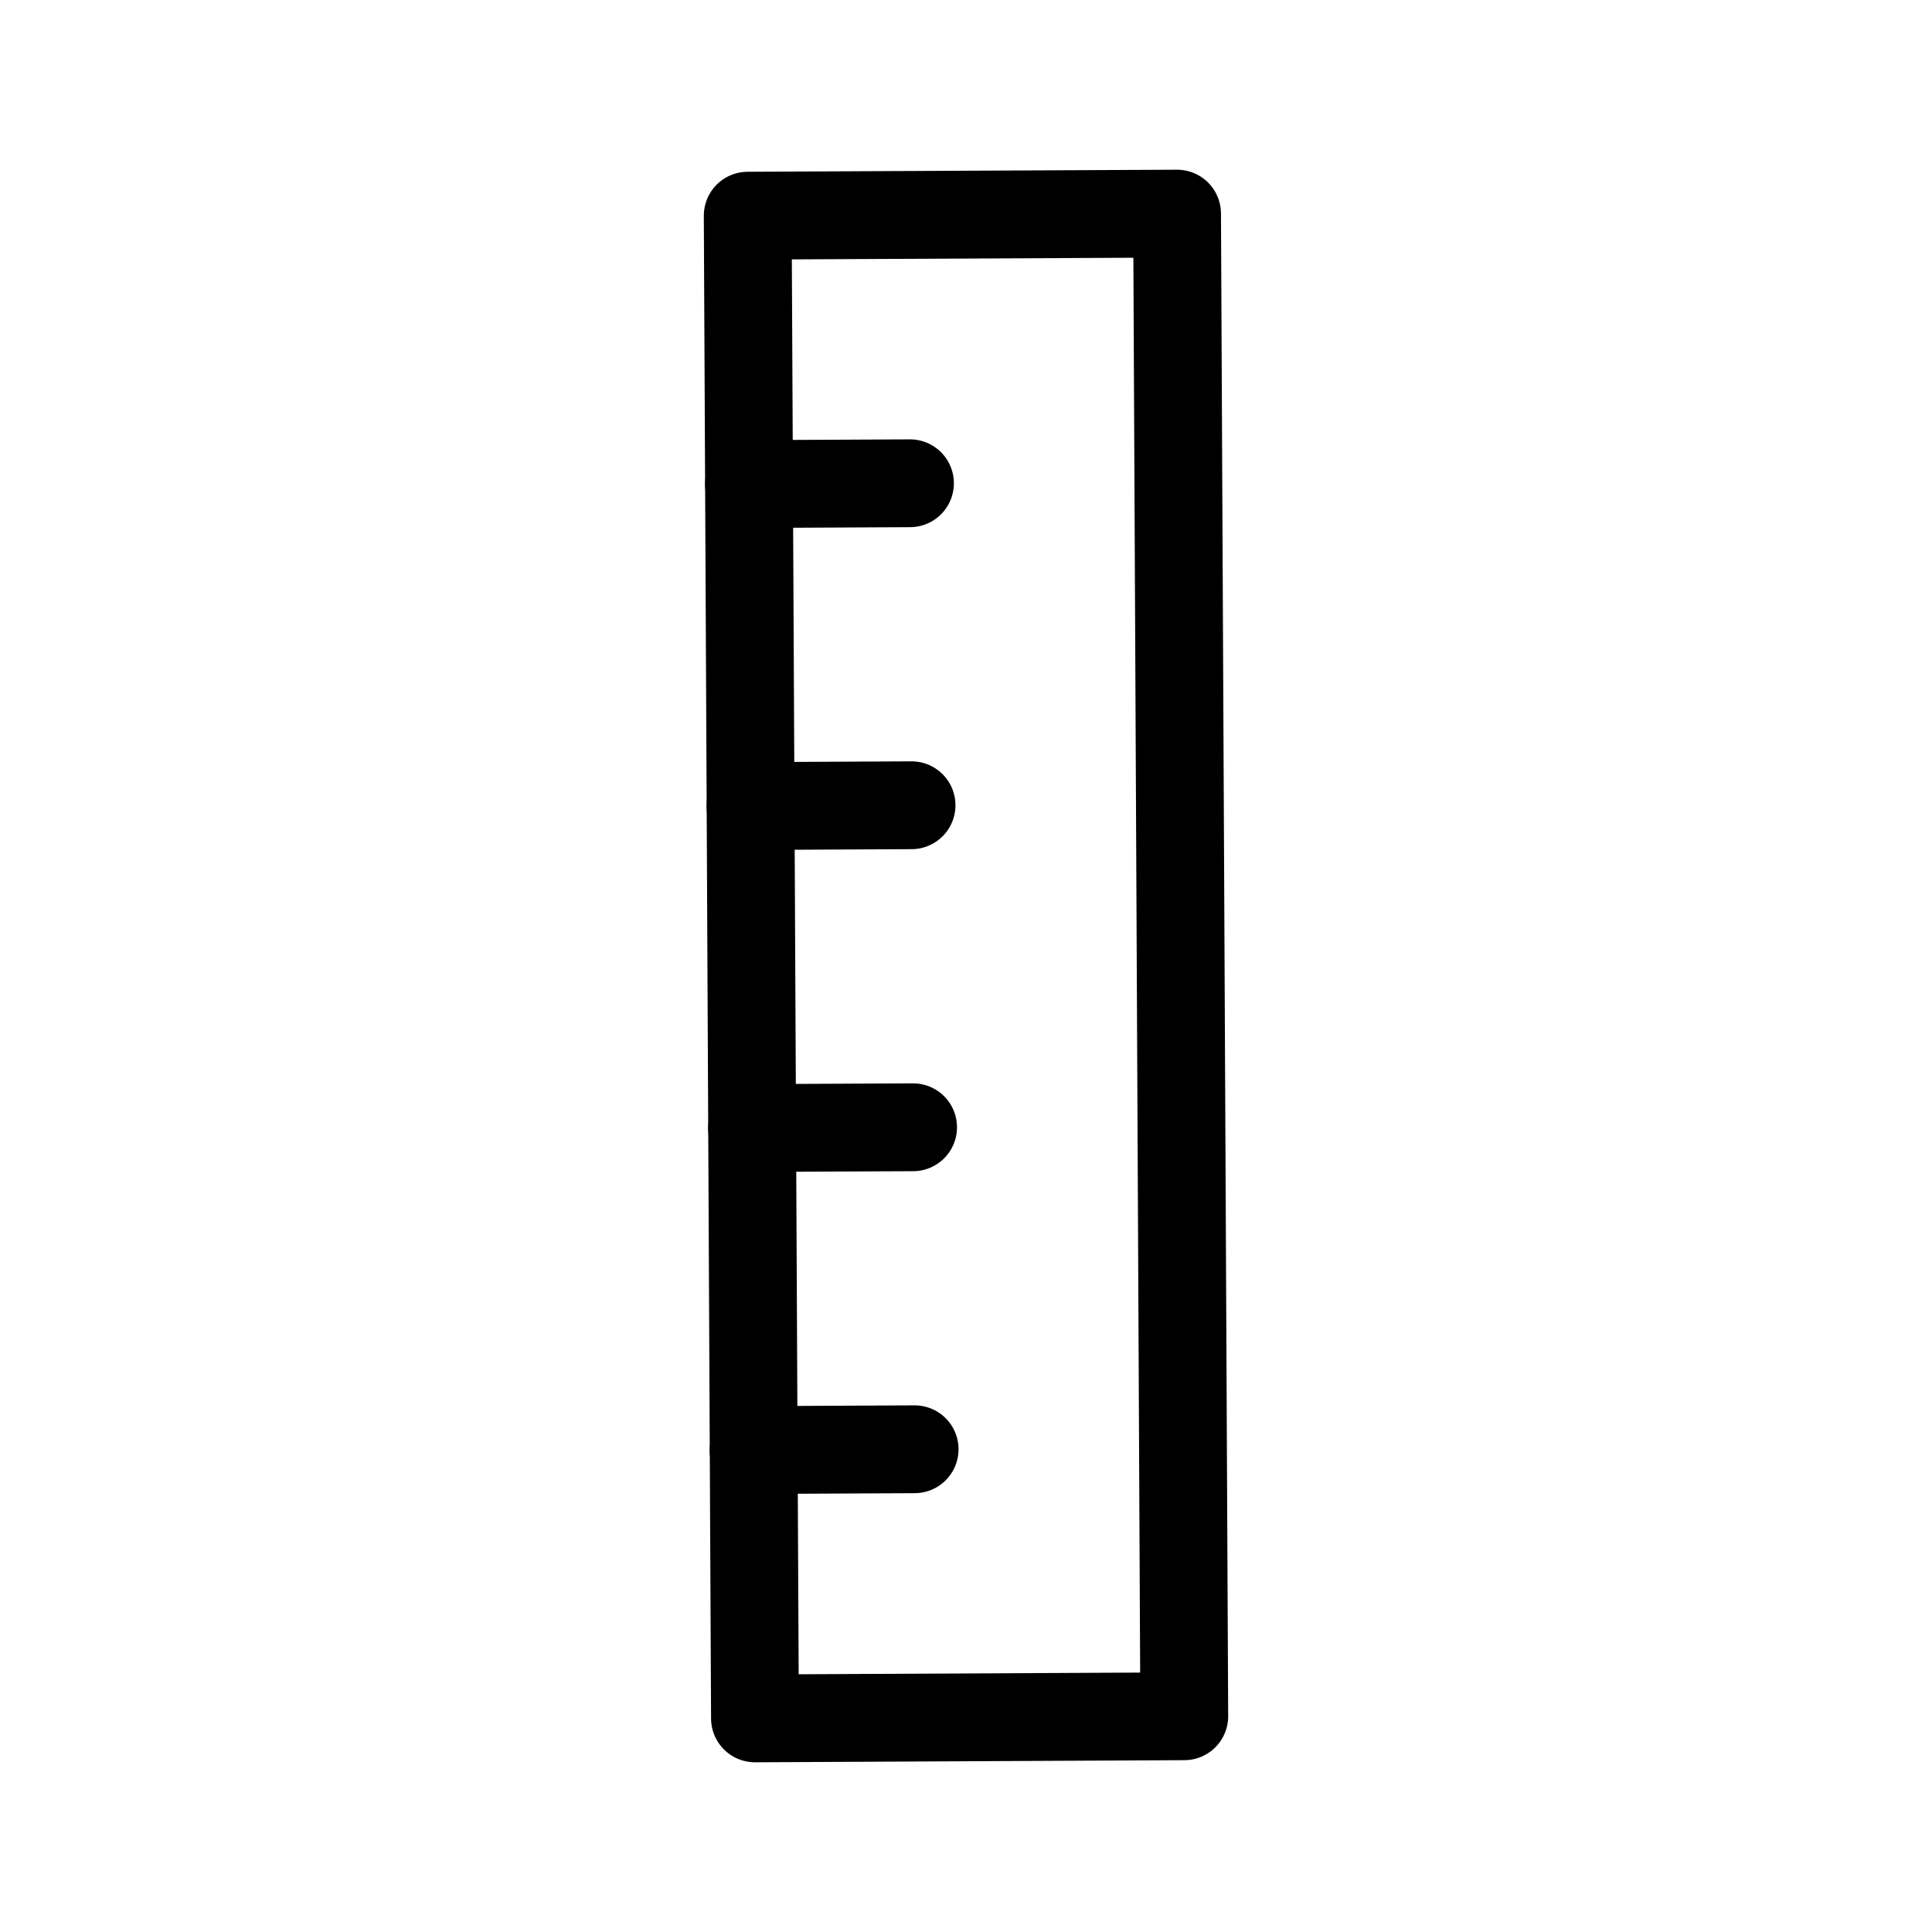 <svg width="44" height="44" viewBox="0 0 44 44" fill="none" xmlns="http://www.w3.org/2000/svg">
<g clip-path="url(#clip0_931_239)">
<path d="M17.029 4.912L26.807 4.865L26.971 39.087L17.194 39.135L17.029 4.912Z" stroke="currentColor" stroke-width="2" stroke-linecap="round" stroke-linejoin="round"/>
<path d="M20.724 11.006L17.057 11.024" stroke="currentColor" stroke-width="2" stroke-linecap="round" stroke-linejoin="round"/>
<path d="M20.76 18.339L17.093 18.357" stroke="currentColor" stroke-width="2" stroke-linecap="round" stroke-linejoin="round"/>
<path d="M20.795 25.673L17.128 25.69" stroke="currentColor" stroke-width="2" stroke-linecap="round" stroke-linejoin="round"/>
<path d="M20.83 33.006L17.163 33.024" stroke="currentColor" stroke-width="2" stroke-linecap="round" stroke-linejoin="round"/>
</g>
<defs>
<clipPath id="clip0_931_239">
<rect width="44" height="44" fill="white"/>
</clipPath>
</defs>
</svg>
